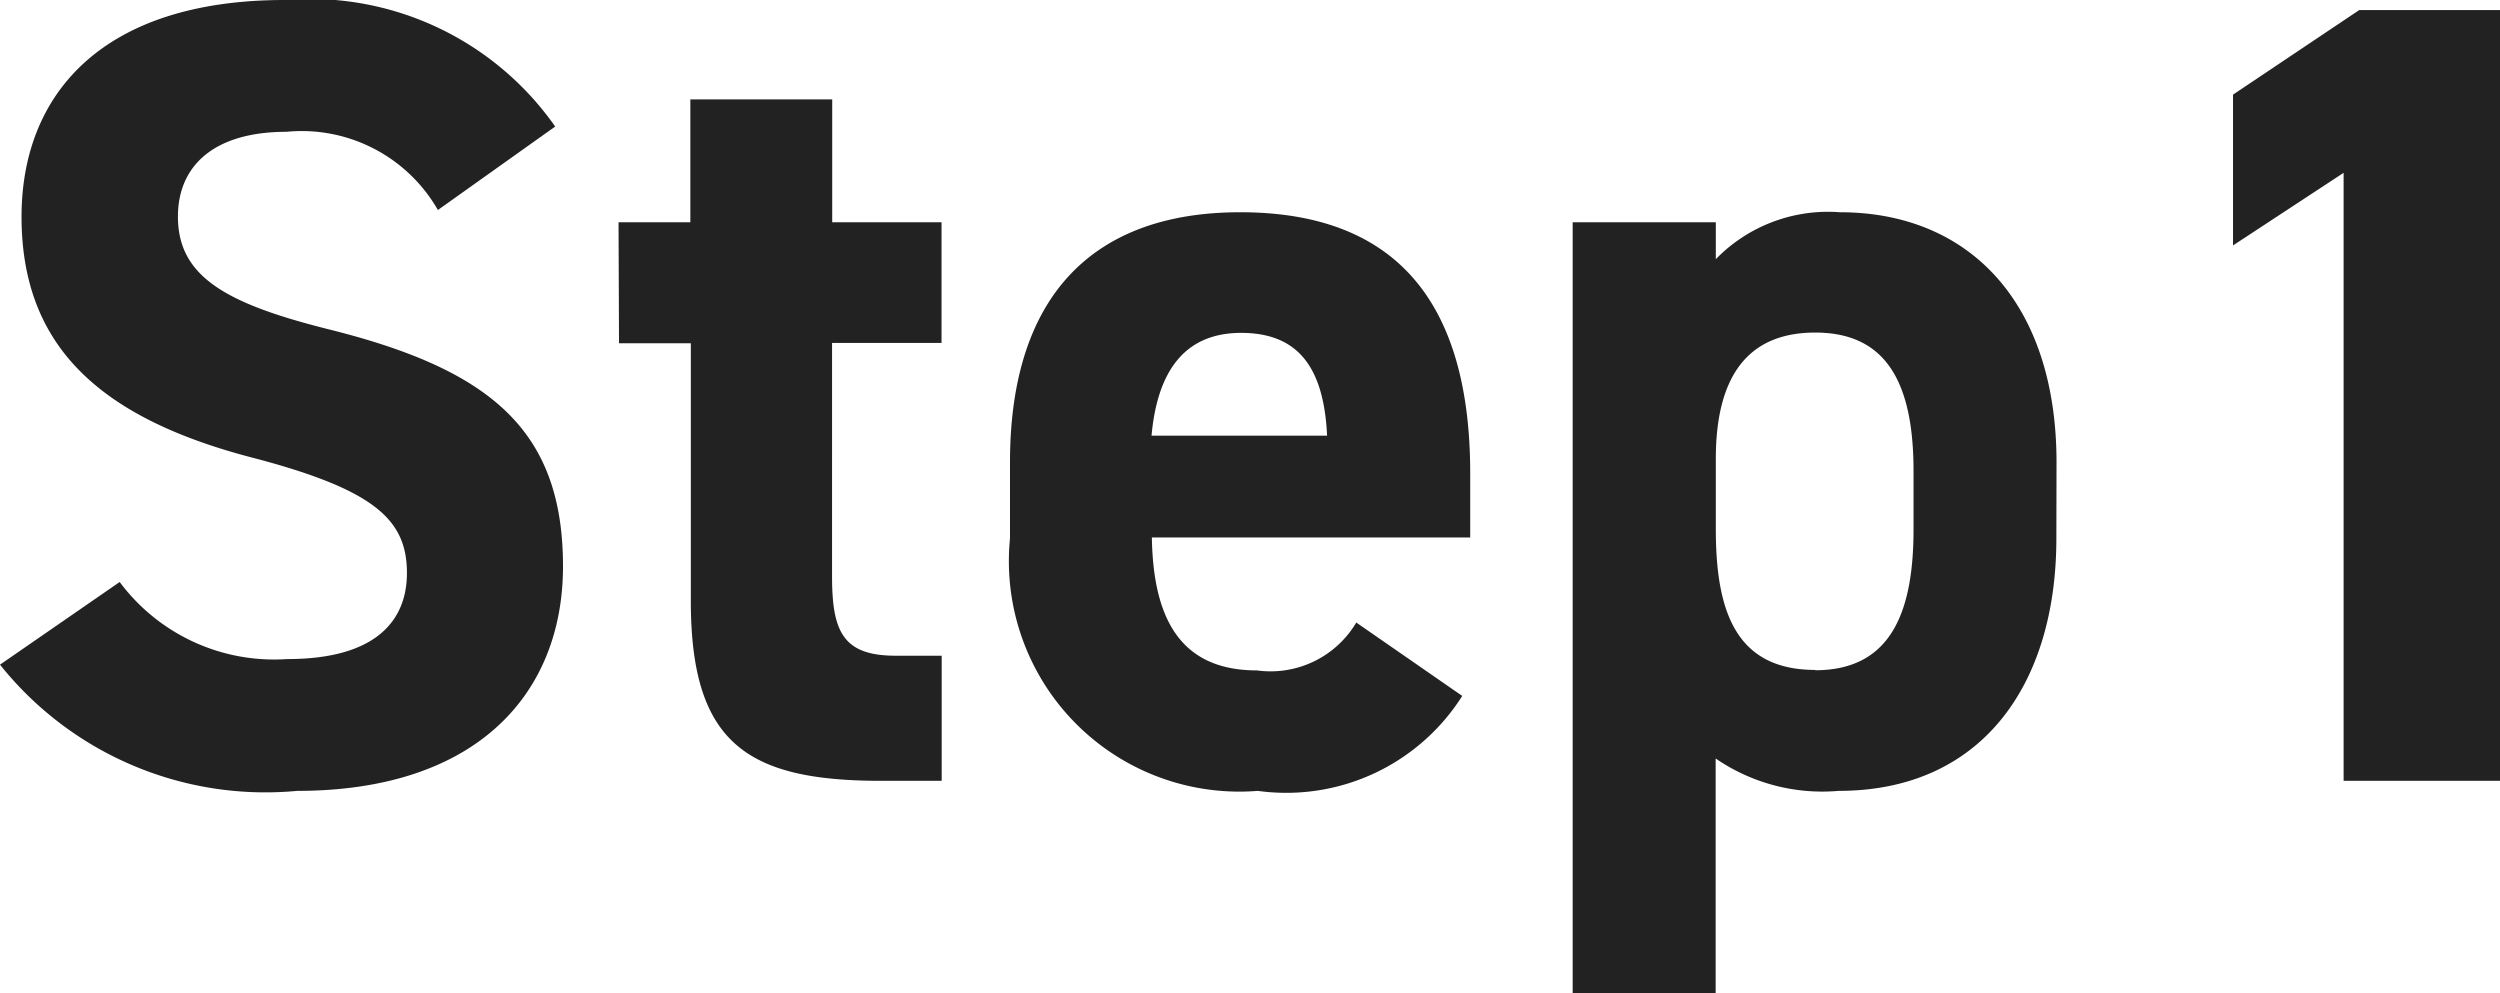 <svg xmlns="http://www.w3.org/2000/svg" width="31.332" height="12.446" viewBox="0 0 31.332 12.446">
  <path id="パス_24908" data-name="パス 24908" d="M7.448-8.2A3.752,3.752,0,0,0,4.06-9.786c-2.3,0-3.3,1.19-3.3,2.716,0,1.6.952,2.506,2.856,3.01,1.568.406,1.974.784,1.974,1.456,0,.588-.378,1.078-1.5,1.078a2.413,2.413,0,0,1-2.1-.966L.49-1.456A4.256,4.256,0,0,0,4.214.126c2.268,0,3.332-1.232,3.332-2.814,0-1.708-.91-2.464-2.926-2.968-1.288-.322-1.9-.658-1.9-1.414,0-.658.476-1.064,1.358-1.064a1.967,1.967,0,0,1,1.9.98Zm.8,2.716h.9v3.206C9.142-.476,9.842,0,11.536,0h.756V-1.568h-.574c-.658,0-.8-.294-.8-.994V-5.488h1.372V-7H10.92V-8.54H9.142V-7h-.9Zm9.24,3.5a1.249,1.249,0,0,1-1.246.6c-.994,0-1.3-.7-1.316-1.666h3.99v-.8c0-2.128-.91-3.276-2.884-3.276-1.82,0-2.884,1.022-2.884,3.136v.952A2.889,2.889,0,0,0,16.254.126a2.61,2.61,0,0,0,2.562-1.19ZM16.044-5.614c.672,0,1.036.378,1.078,1.288h-2.2C14.994-5.124,15.33-5.614,16.044-5.614ZM26.264-3.99c0-2-1.092-3.136-2.716-3.136a1.963,1.963,0,0,0-1.554.588V-7H20.2V2.66h1.792V-.28a2.36,2.36,0,0,0,1.54.406c1.806,0,2.73-1.344,2.73-3.164Zm-3.024,2.6c-1.008,0-1.246-.756-1.246-1.764v-.882c0-1.022.392-1.582,1.246-1.582.882,0,1.232.616,1.232,1.736v.728C24.472-2.142,24.206-1.386,23.24-1.386ZM31.822-9.66H30.058L28.476-8.6v1.89l1.386-.91V0h1.96Z" transform="translate(-0.49 9.786)" fill="#222"/>
</svg>
